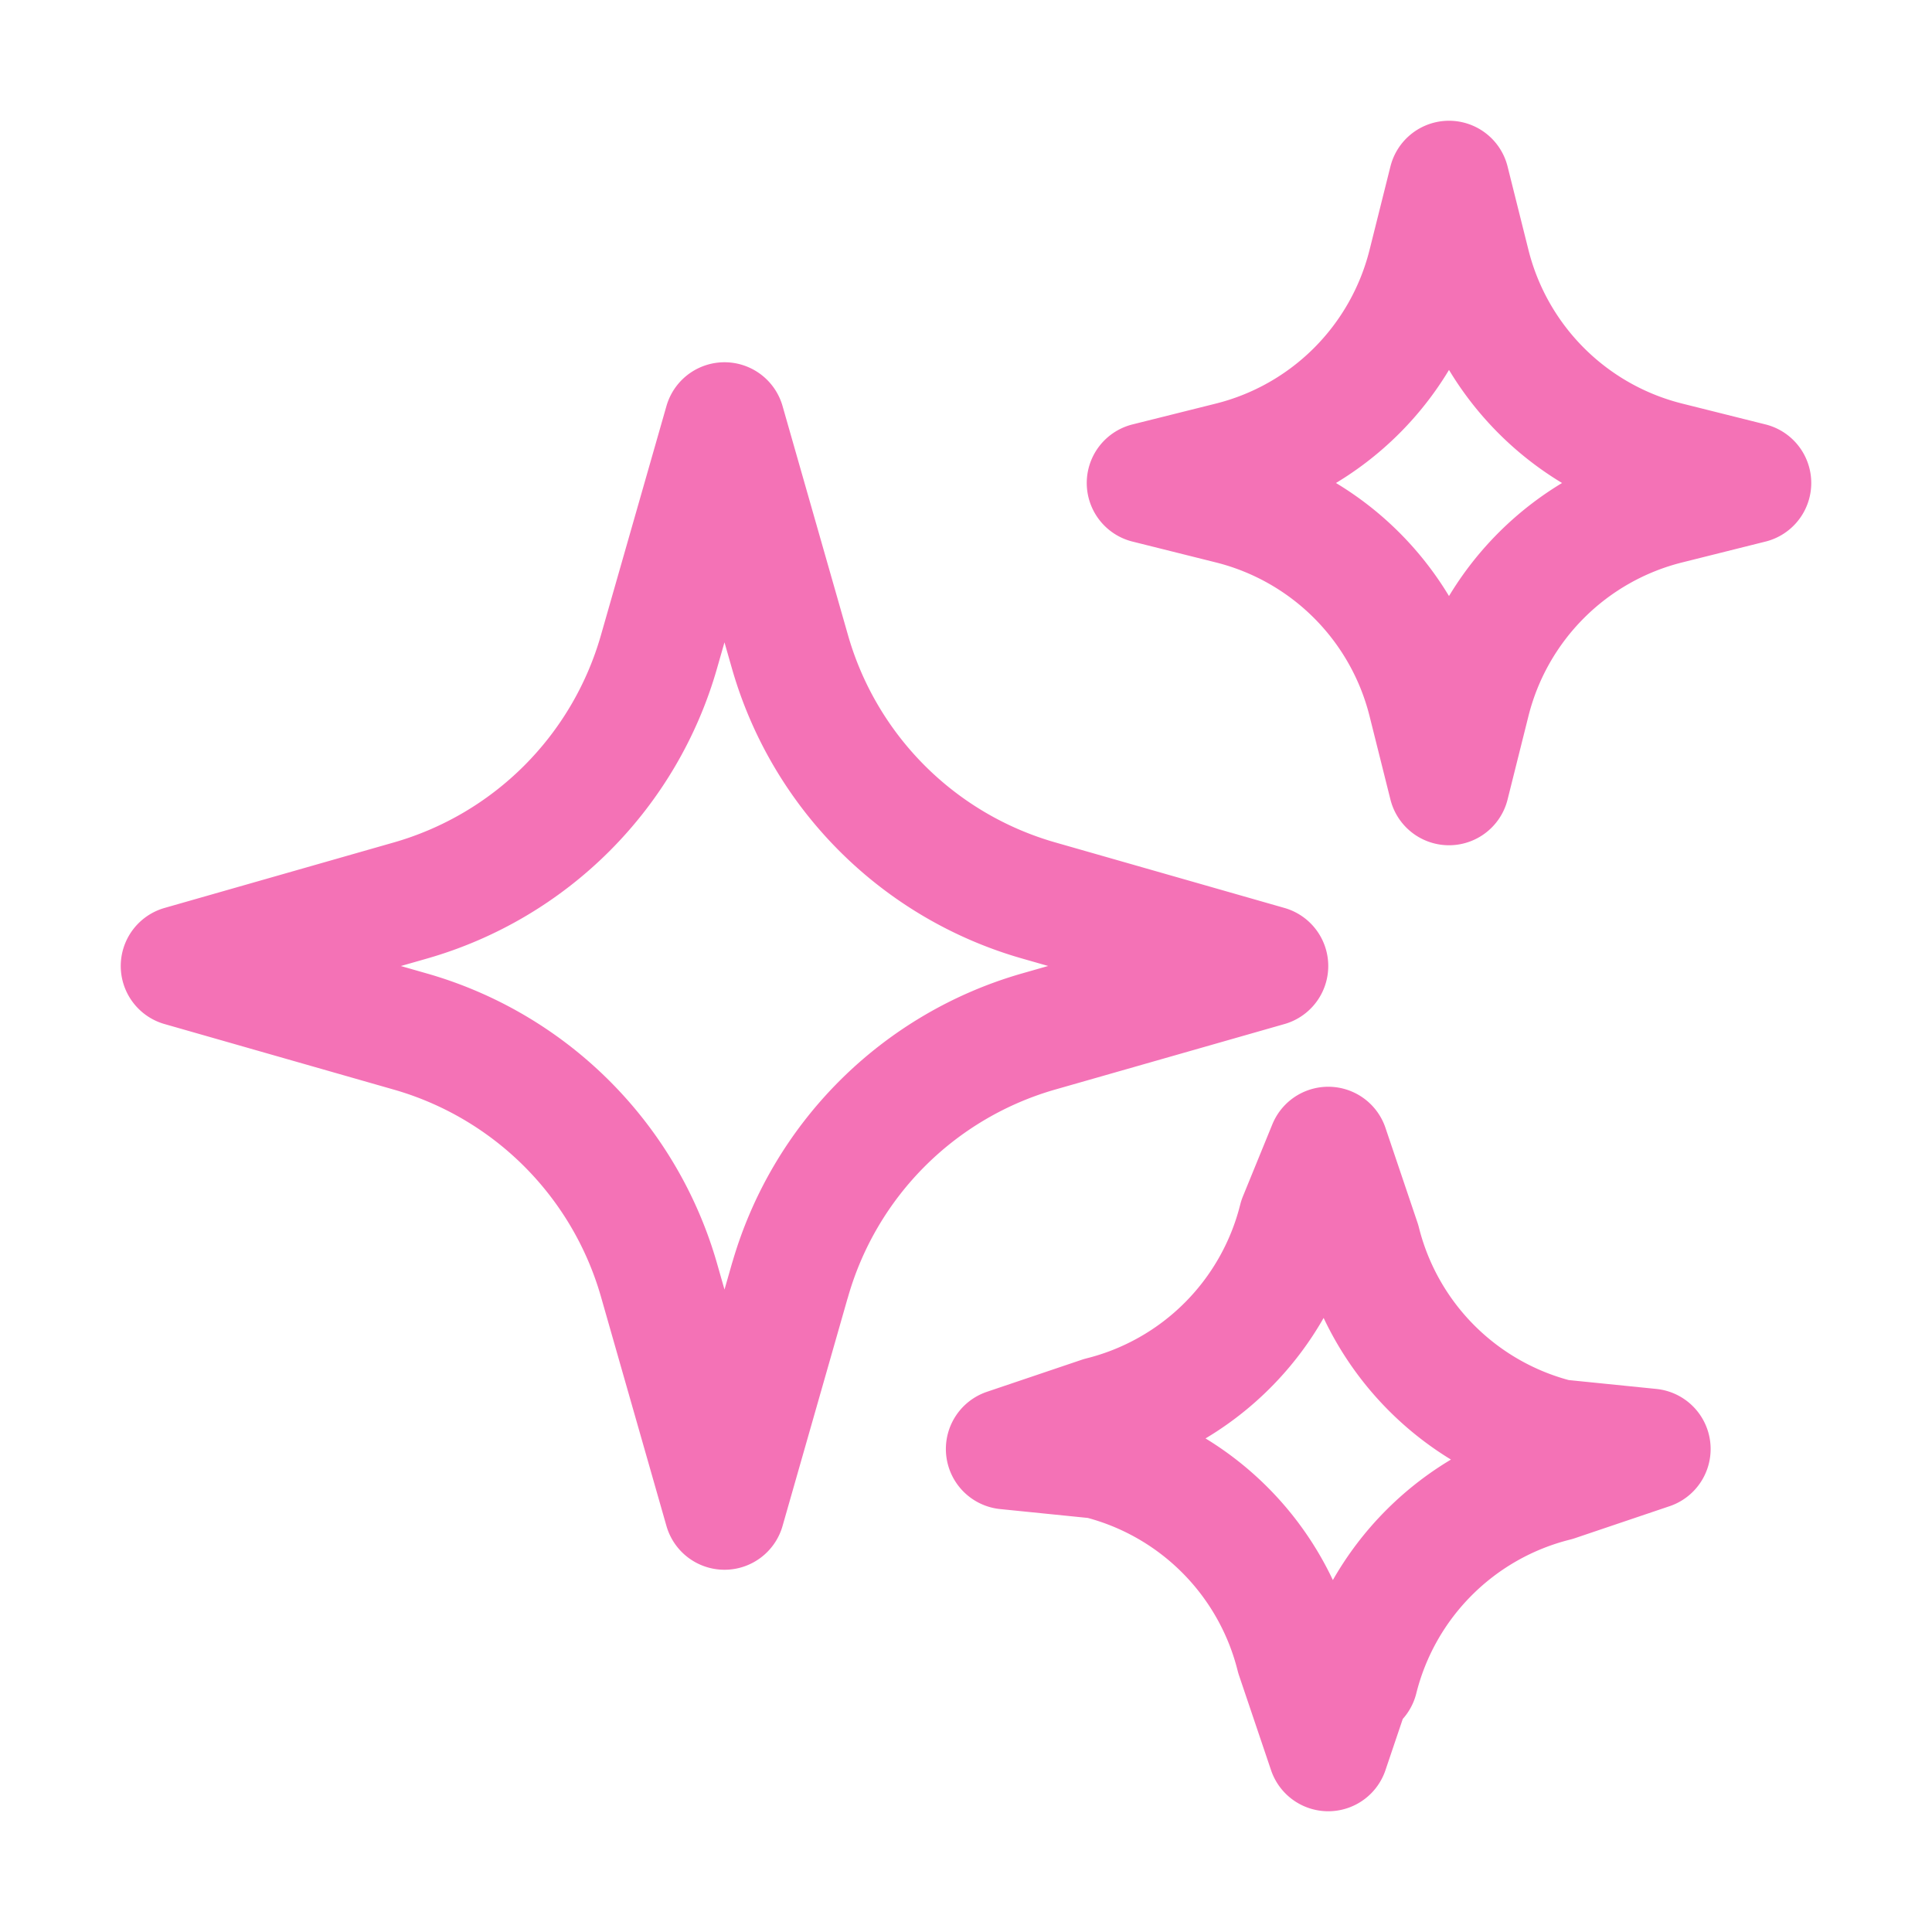 <svg xmlns="http://www.w3.org/2000/svg" fill="none" viewBox="0 0 24 24" stroke-width="1.5" stroke="#f472b6">
  <path stroke-linecap="round" stroke-linejoin="round" d="M9.813 15.904L9 18.75l-.813-2.846a4.5 4.5 0 00-3.09-3.09L2.25 12l2.846-.813a4.5 4.5 0 003.09-3.09L9 5.25l.813 2.846a4.5 4.5 0 003.09 3.09L15.75 12l-2.846.813a4.5 4.5 0 00-3.09 3.09zM18.259 8.715L18 9.75l-.259-1.035a3.375 3.375 0 00-2.455-2.456L14.25 6l1.036-.259a3.375 3.375 0 002.455-2.456L18 2.25l.259 1.035a3.375 3.375 0 002.456 2.456L21.75 6l-1.035.259a3.375 3.375 0 00-2.456 2.456zM16.898 20.572L16.5 21.75l-.398-1.178a3.375 3.375 0 00-2.456-2.456L12.5 18l1.178-.398a3.375 3.375 0 002.456-2.456L16.5 14.25l.398 1.178a3.375 3.375 0 002.456 2.456L20.5 18l-1.178.398a3.375 3.375 0 00-2.456 2.456z" />
</svg>
